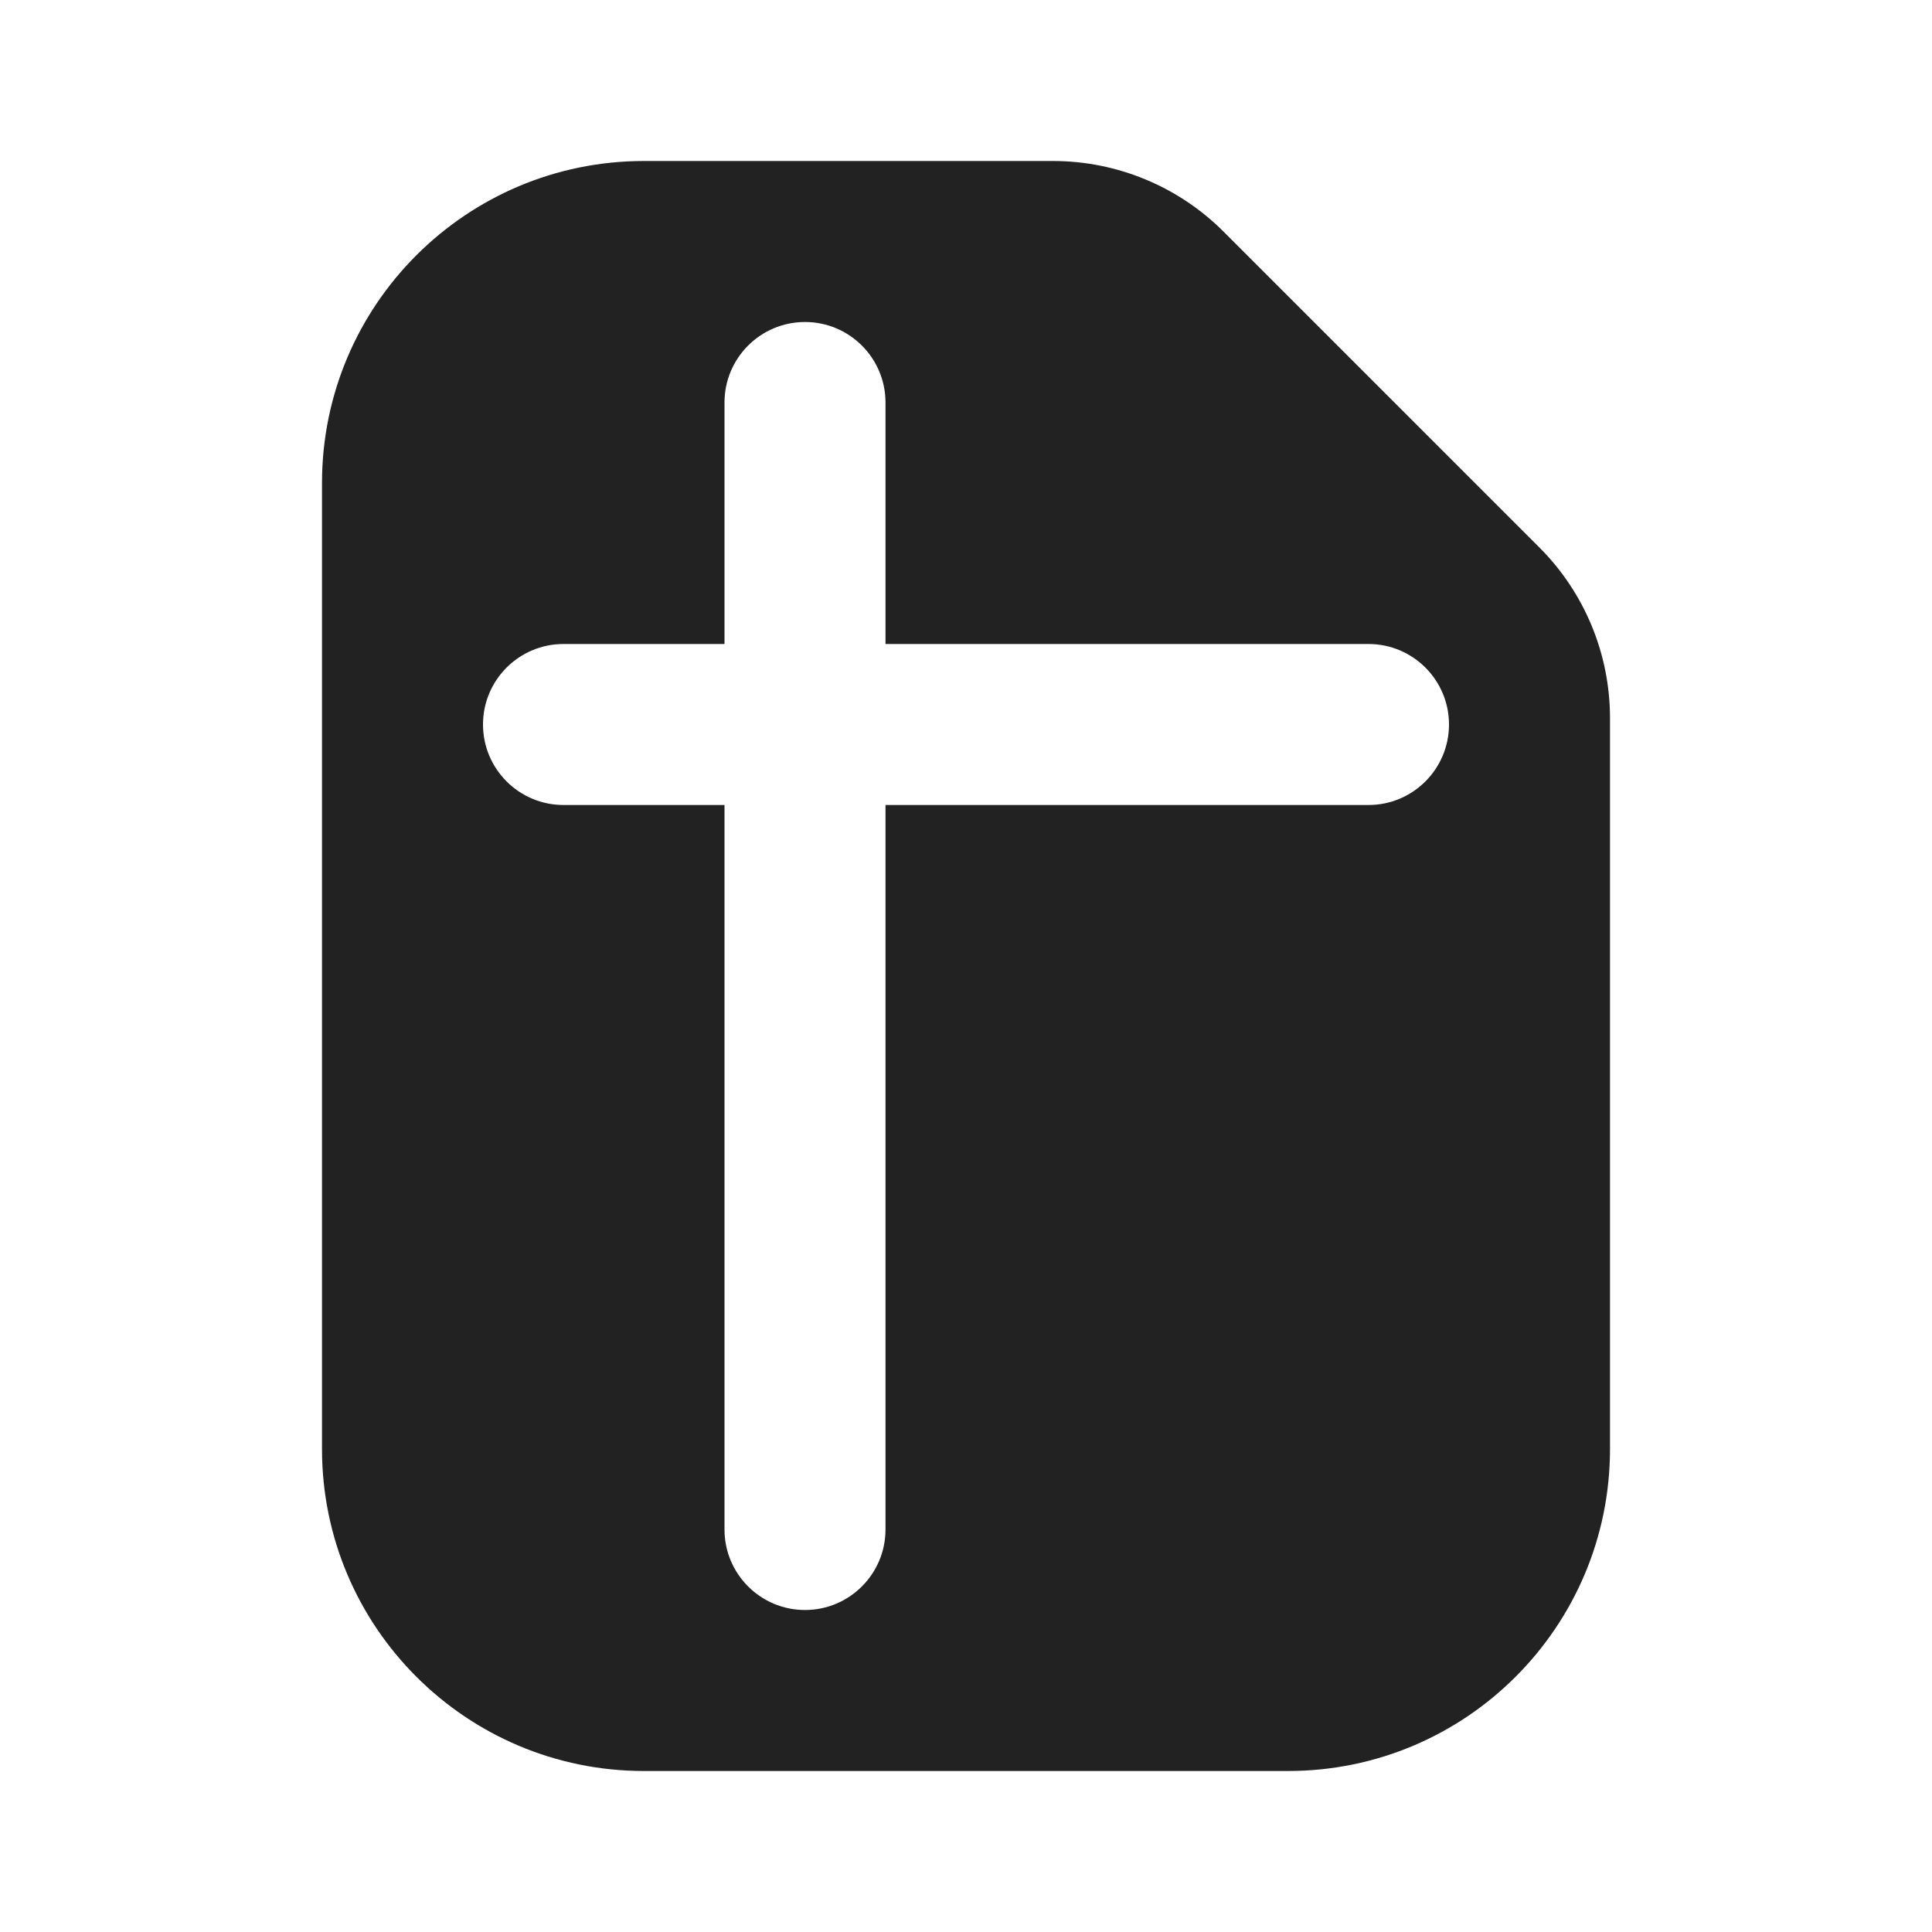 <svg width="24" height="24" viewBox="0 0 24 24" fill="none" xmlns="http://www.w3.org/2000/svg">
<path fill-rule="evenodd" clip-rule="evenodd" d="M15.201 2.879C14.639 2.316 13.876 2 13.08 2H8C5.791 2 4 3.791 4 6V18C4 20.209 5.791 22 8 22H16C18.209 22 20 20.209 20 18V8.92C20 8.124 19.684 7.361 19.121 6.799L15.201 2.879ZM6 9C6 8.448 6.448 8 7 8H9V5C9 4.448 9.448 4 10 4C10.552 4 11 4.448 11 5V8H17C17.552 8 18 8.448 18 9C18 9.552 17.552 10 17 10H11V19C11 19.552 10.552 20 10 20C9.448 20 9 19.552 9 19V10H7C6.448 10 6 9.552 6 9Z" fill="#222222"/>
</svg>
